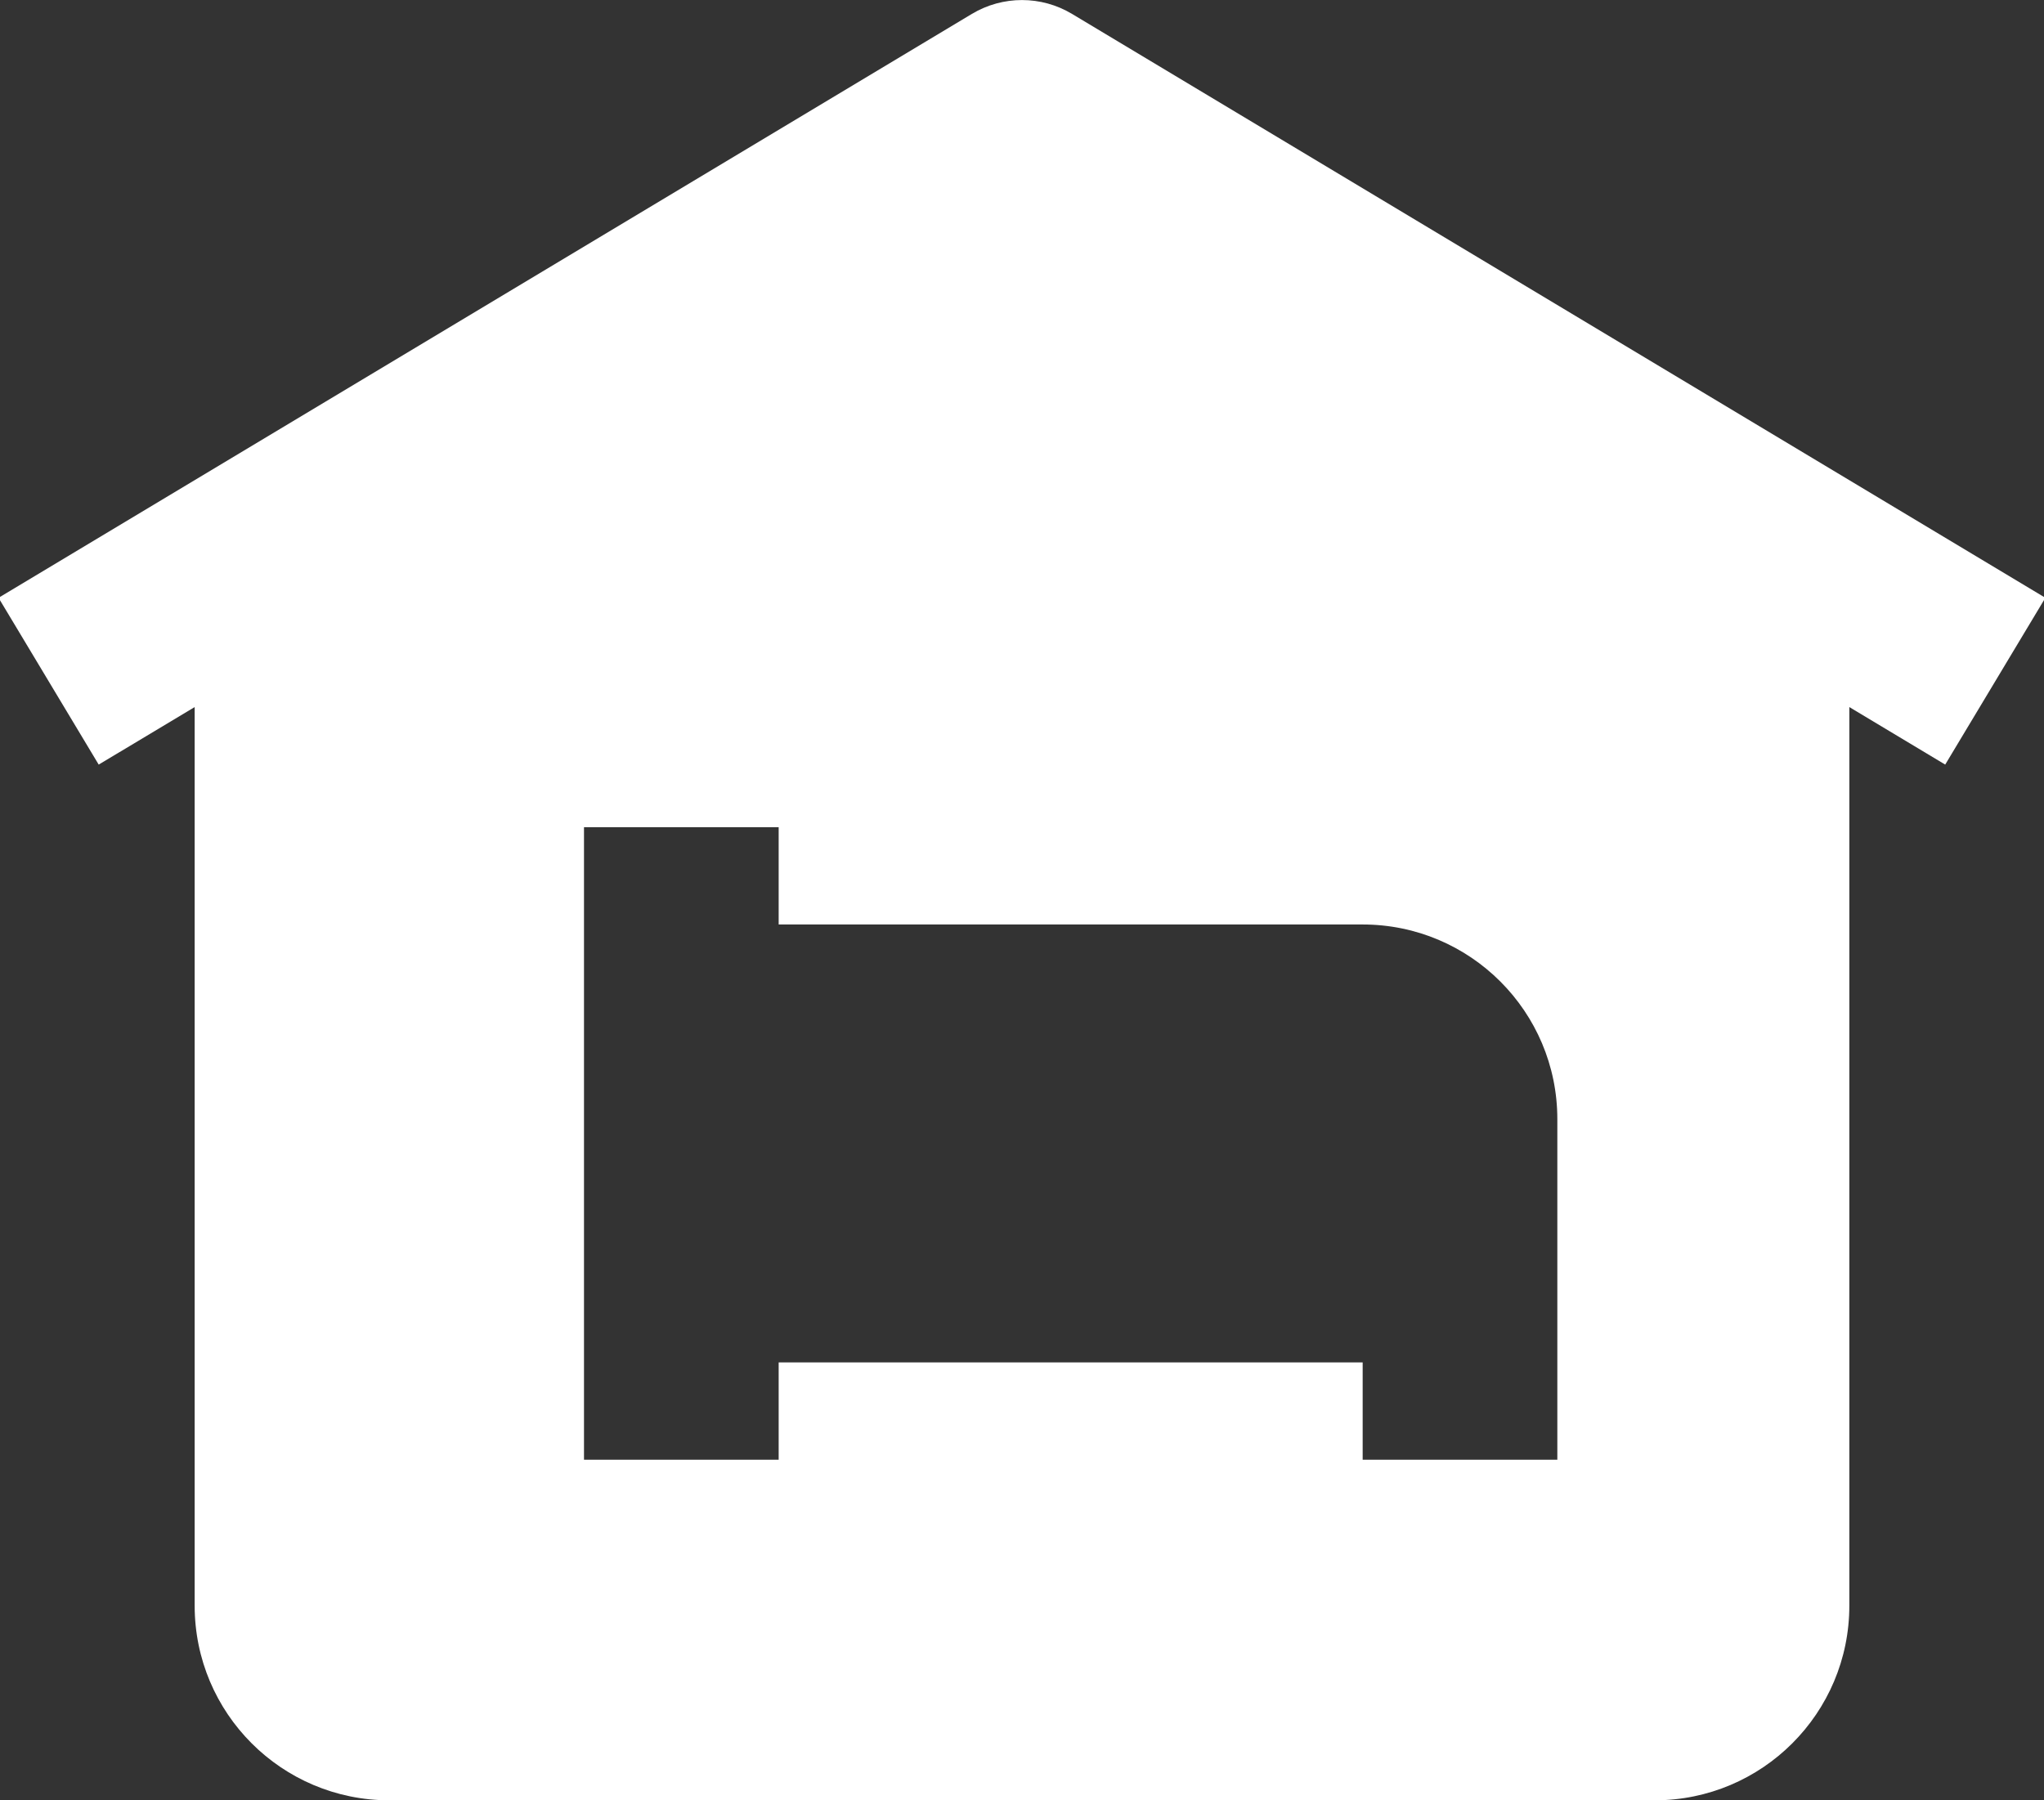 <?xml version="1.0" encoding="UTF-8" standalone="no"?><svg xmlns="http://www.w3.org/2000/svg" xmlns:xlink="http://www.w3.org/1999/xlink" fill="none" height="18.5" preserveAspectRatio="xMidYMid meet" style="fill: none" version="1" viewBox="1.5 3.0 21.0 18.5" width="21" zoomAndPan="magnify"><rect x="1.5" y="3.0" width="21.0" height="18.5" fill="#333333" stroke="none"/><g id="change1_1"><path clip-rule="evenodd" d="M11.485 3.143C11.802 2.953 12.198 2.953 12.514 3.143L22.514 9.143L21.485 10.857L20.5 10.266V19.5C20.5 20.605 19.604 21.5 18.5 21.5H5.5C4.395 21.5 3.5 20.605 3.5 19.5V10.266L2.514 10.857L1.485 9.143L11.485 3.143ZM9.5 12.5H15.5C16.604 12.5 17.5 13.395 17.5 14.5V16V18H15.5V17H9.5V18H7.5V16V13.5V11.5H9.5V12.5Z" fill="#ffffff" fill-rule="evenodd"/></g></svg>